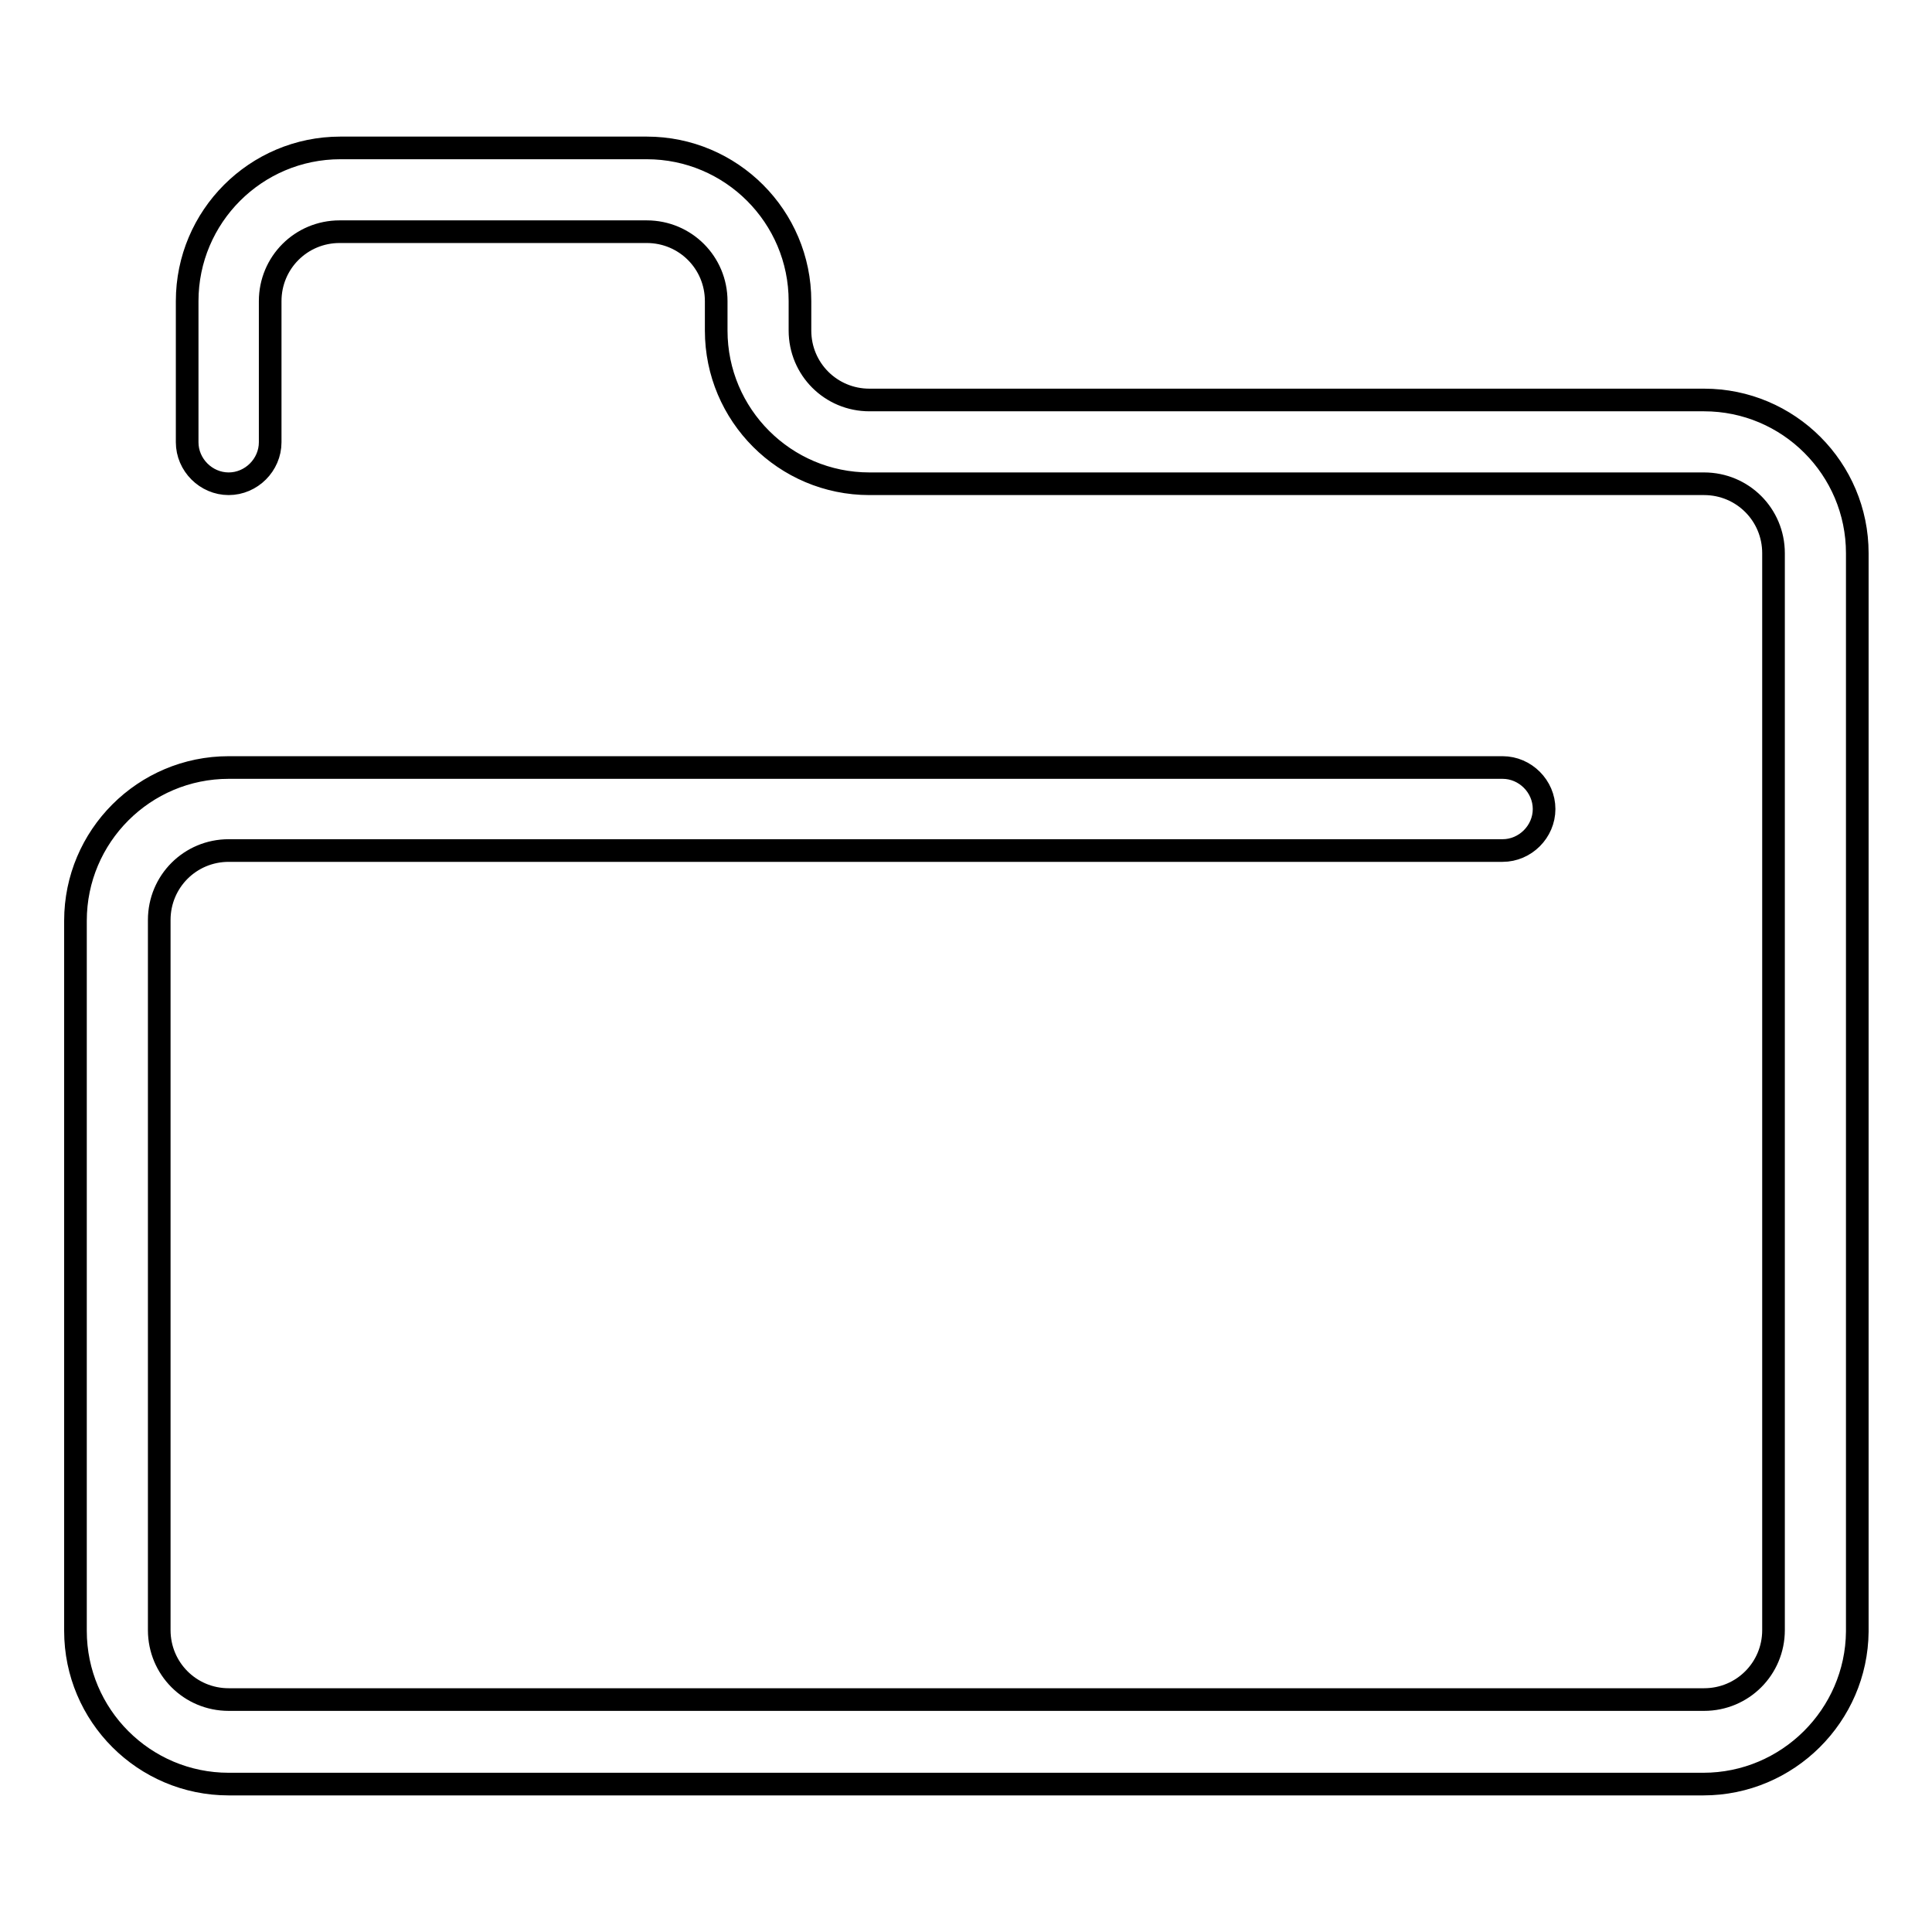 <?xml version="1.0" encoding="utf-8"?>
<!-- Svg Vector Icons : http://www.onlinewebfonts.com/icon -->
<!DOCTYPE svg PUBLIC "-//W3C//DTD SVG 1.1//EN" "http://www.w3.org/Graphics/SVG/1.1/DTD/svg11.dtd">
<svg version="1.1" xmlns="http://www.w3.org/2000/svg" xmlns:xlink="http://www.w3.org/1999/xlink" x="0px" y="0px" viewBox="0 0 256 256" enable-background="new 0 0 256 256" xml:space="preserve">
<g><g><path stroke-width="3" fill-opacity="0" stroke="#000000"  d="M225.7,236.4H30.3c-11.2,0-20.3-9.1-20.3-20.3V122c0-11.2,9.1-20.3,20.3-20.3h168.8c3,0,5.5,2.5,5.5,5.5c0,3-2.5,5.5-5.5,5.5H30.3c-5.1,0-9.2,4.1-9.2,9.2v94.1c0,5.1,4.1,9.2,9.2,9.2h195.5c5.1,0,9.2-4.1,9.2-9.2V73.3c0-5.1-4.1-9.2-9.2-9.2H115.2c-11.2,0-20.3-9.1-20.3-20.3v-3.9c0-5.1-4.1-9.2-9.2-9.2H45c-5.1,0-9.2,4.1-9.2,9.2v18.7c0,3-2.5,5.5-5.5,5.5c-3,0-5.5-2.5-5.5-5.5V39.9c0-11.2,9.1-20.3,20.3-20.3h40.6c11.2,0,20.3,9.1,20.3,20.3v3.9c0,5.1,4.1,9.2,9.2,9.2h110.6c11.2,0,20.3,9.1,20.3,20.3v142.9C246,227.3,236.9,236.4,225.7,236.4z"/></g></g>
</svg>